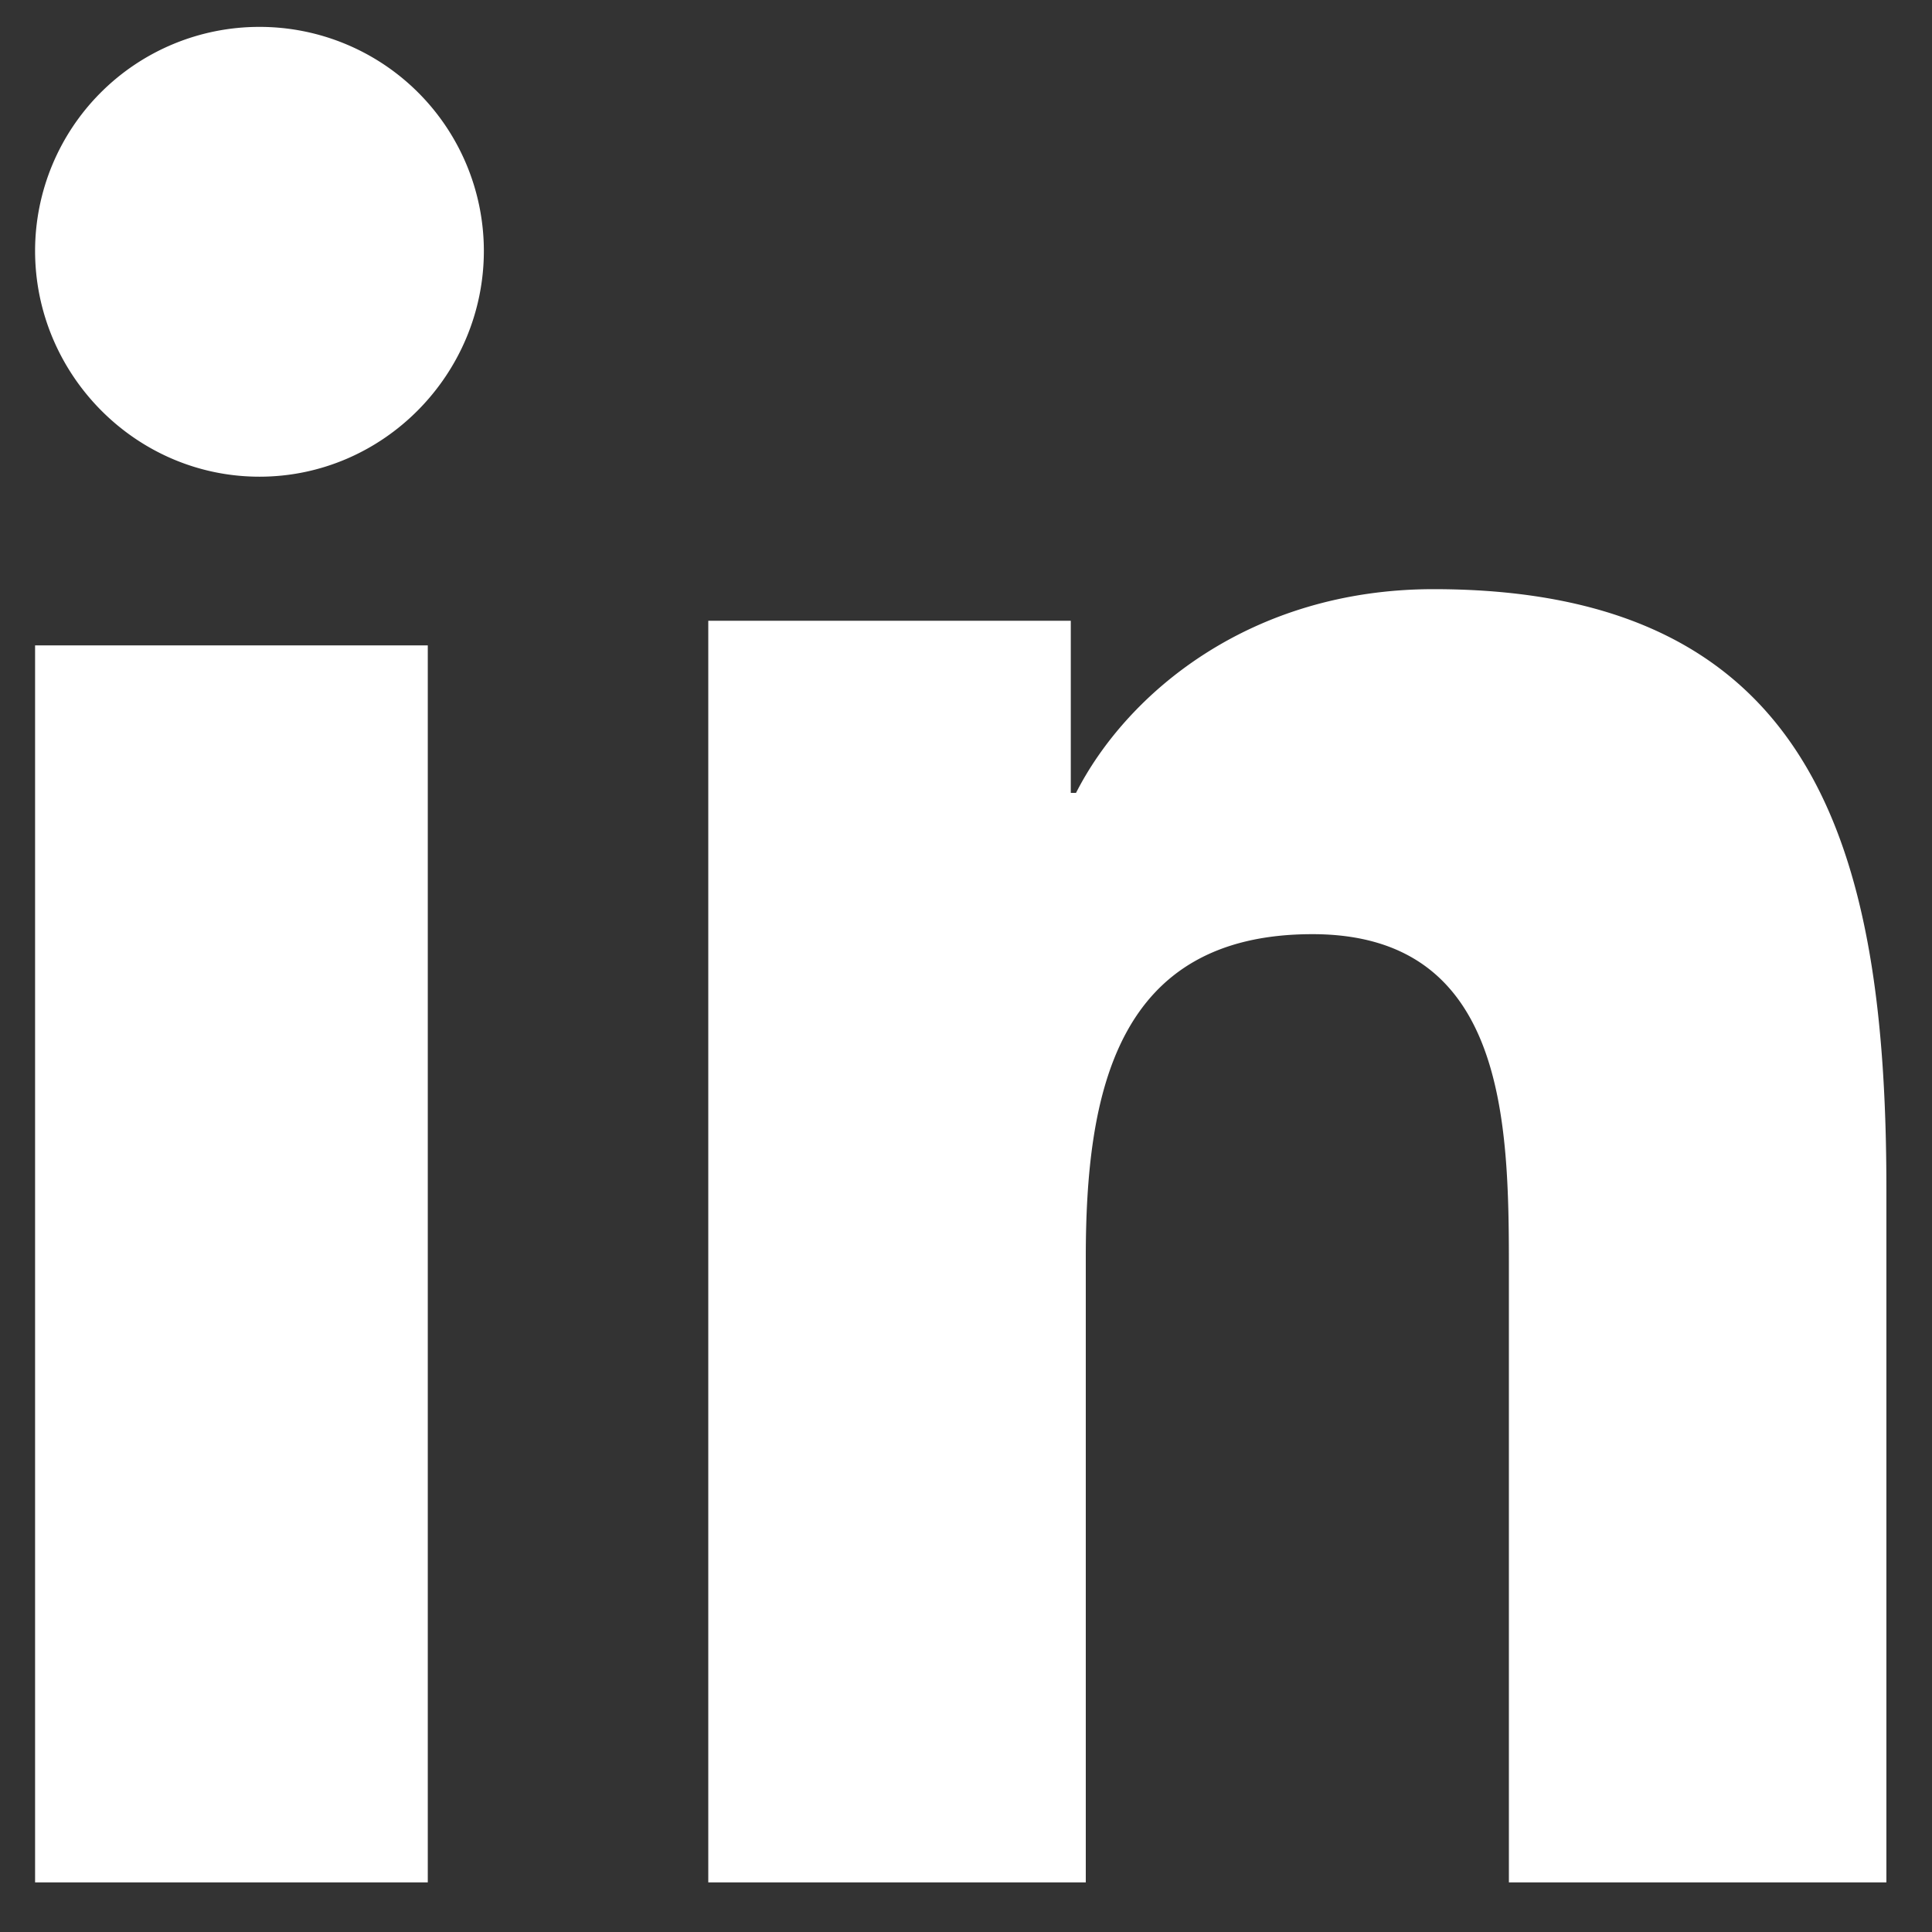 <svg viewBox="0 0 38 38" xmlns="http://www.w3.org/2000/svg" xmlns:xlink="http://www.w3.org/1999/xlink"><rect x="0" y="0" width="38" height="38" fill="#333333" stroke="none"/><defs><path d="M68.414 42.024H60.69v-24.33h7.724v24.33zm-3.31-27.648c-2.437 0-4.414-2.013-4.414-4.444a4.41 4.41 0 014.413-4.403 4.41 4.41 0 014.414 4.403c0 2.431-1.977 4.444-4.414 4.444zm31.991 27.648h-7.417v-12.08c0-2.878-.056-6.57-3.865-6.57-3.864 0-4.457 3.128-4.457 6.363v12.287h-7.425V17.21h7.13v3.385h.103c.993-1.95 3.417-4.007 7.034-4.007 7.521 0 8.905 5.135 8.905 11.805v13.63h-.008z" id="a"/></defs><use fill="#fff" xlink:href="#a" transform="translate(-60 -5)"/></svg>